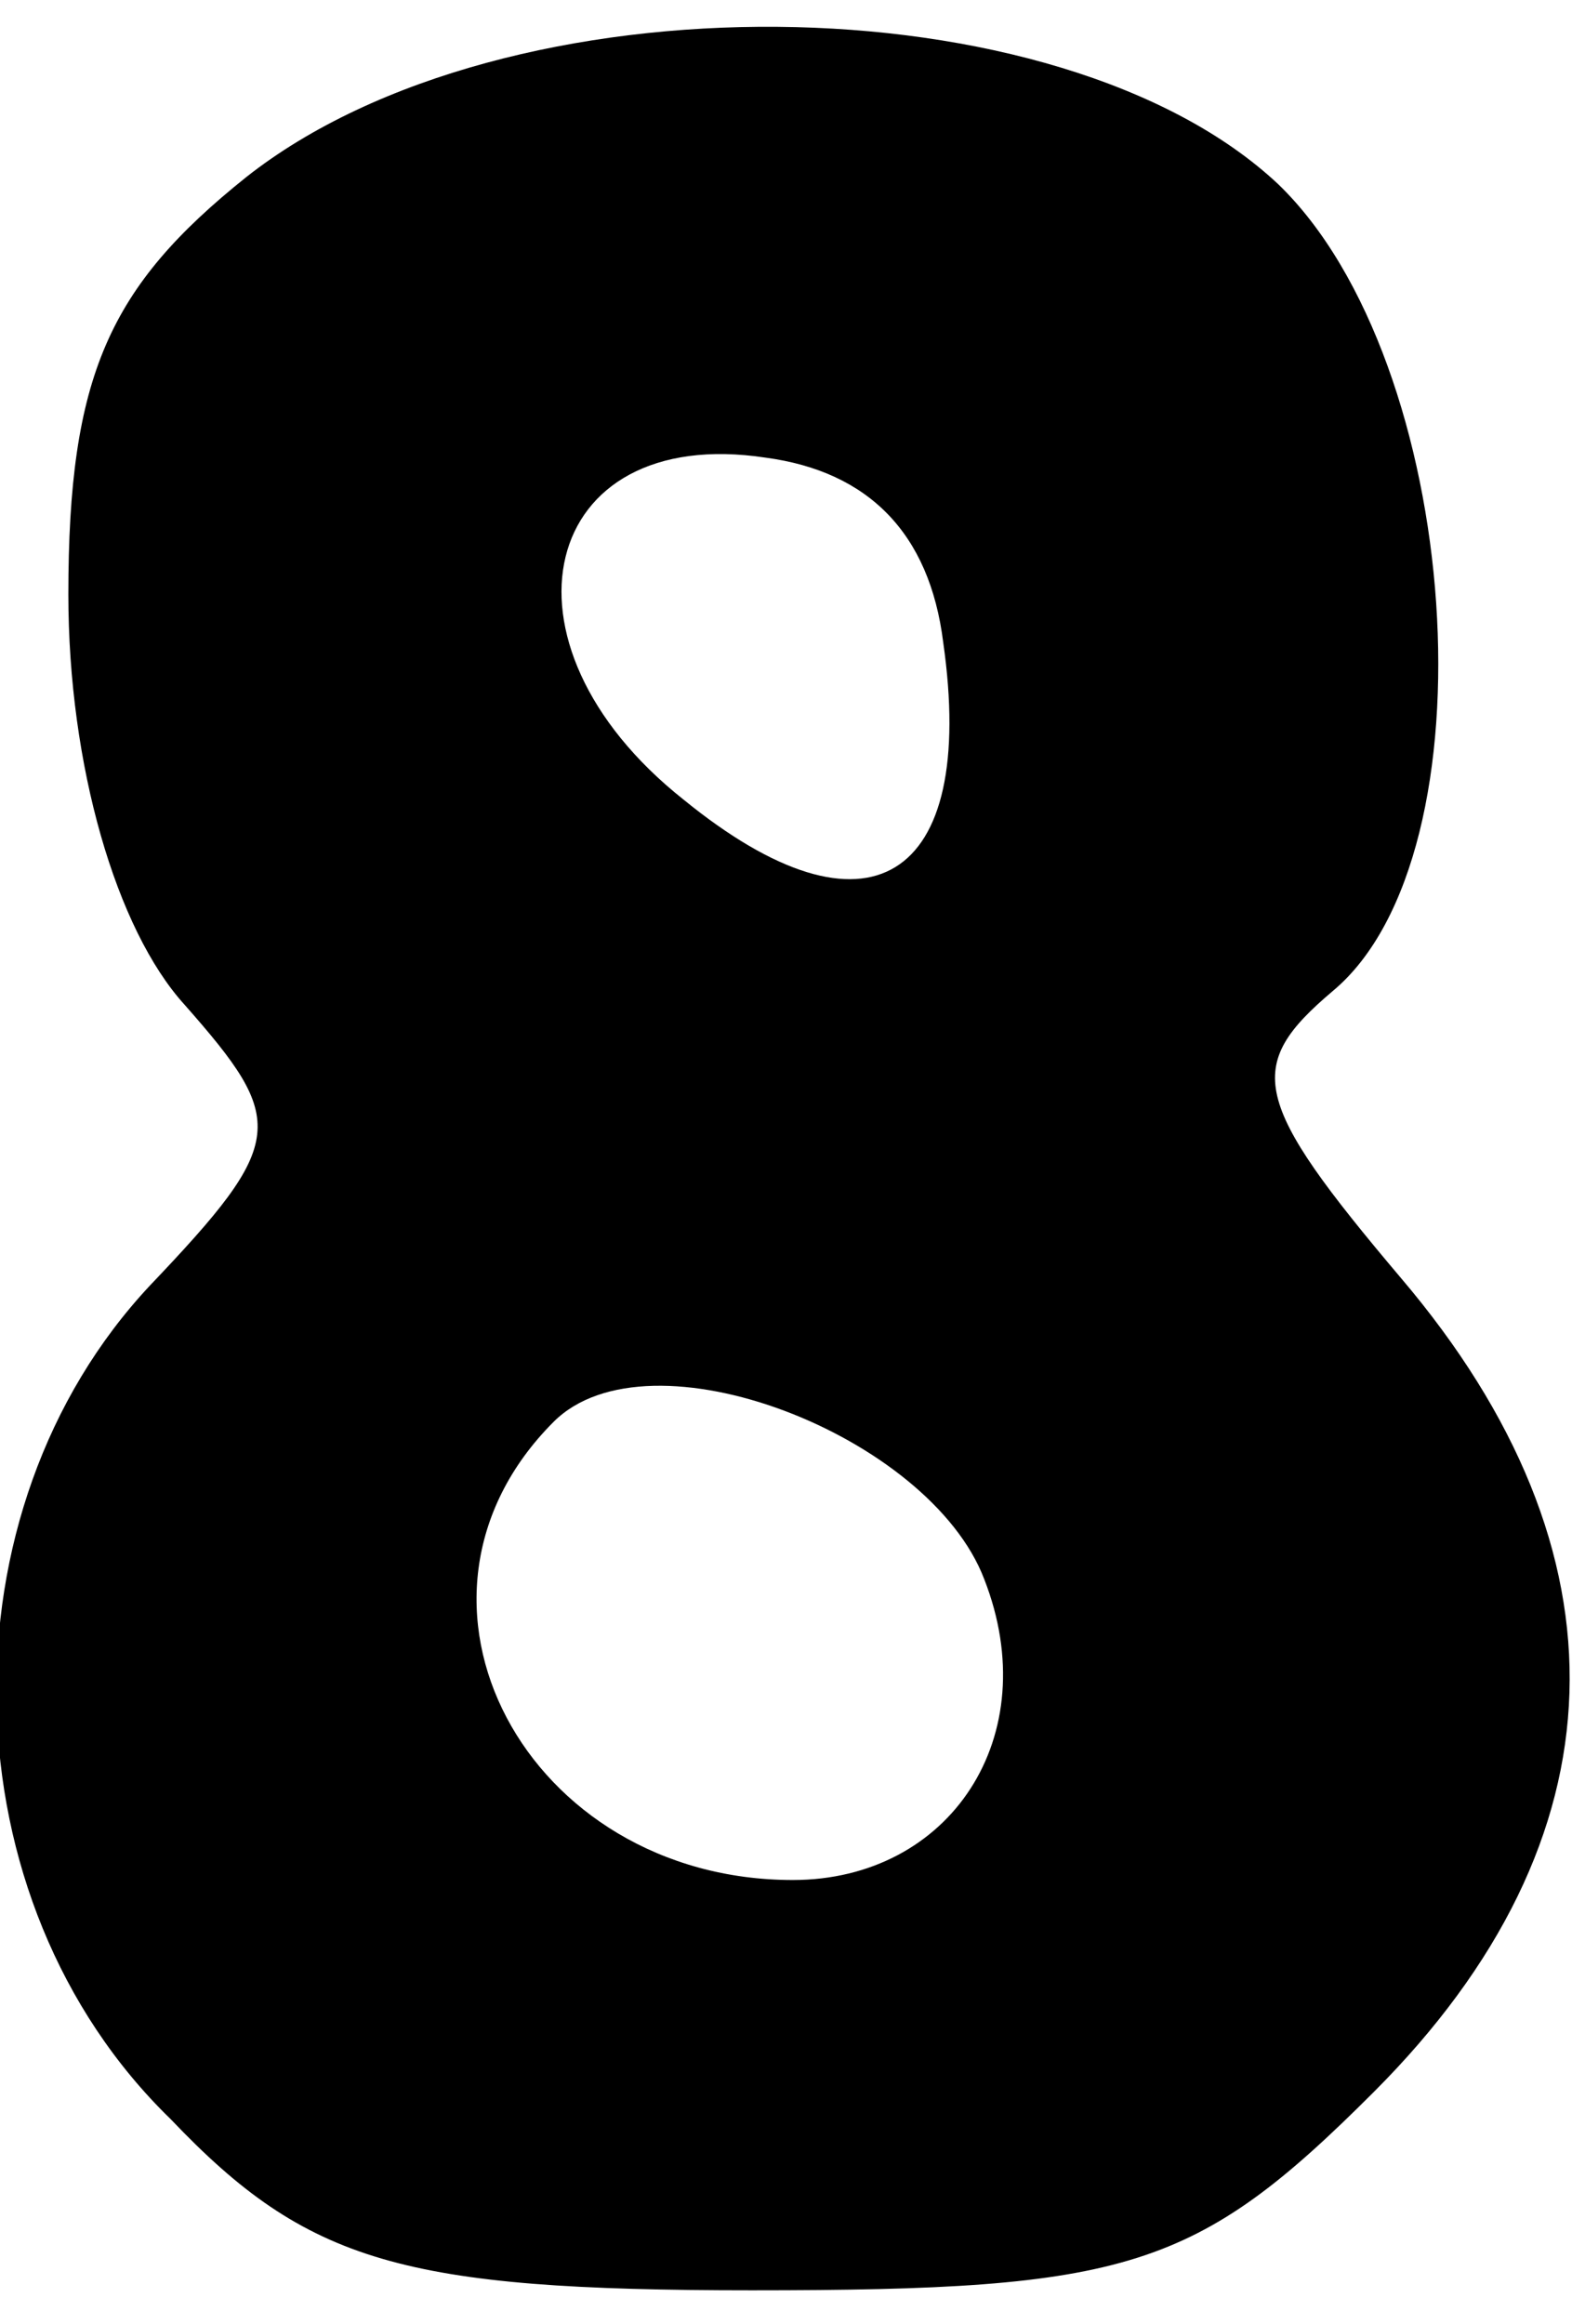<?xml version="1.0" encoding="UTF-8" standalone="yes"?>
<svg version="1.0" xmlns="http://www.w3.org/2000/svg" width="22.3" height="32.95" viewBox="0 0 23 33" preserveAspectRatio="xMidYMid meet">
  <g transform="translate(0,33) scale(0.1,-0.1)" fill="#000000" stroke="none">
    <path d="M36 309 c-20 -16 -26 -29 -26 -61 0 -25 7 -49 17 -60 15 -17 15 -20
-5 -41 -31 -33 -30 -90 3 -122 20 -21 34 -25 85 -25 55 0 65 3 91 29 37 37 38
79 4 119 -22 26 -23 31 -10 42 24 20 19 92 -8 118 -32 30 -113 31 -151 1z
m102 -68 c5 -35 -11 -45 -38 -23 -29 23 -21 55 12 50 15 -2 24 -11 26 -27z m6
-137 c9 -23 -5 -44 -28 -44 -39 0 -61 41 -35 67 14 14 55 -2 63 -23z"/>
  </g>
</svg>